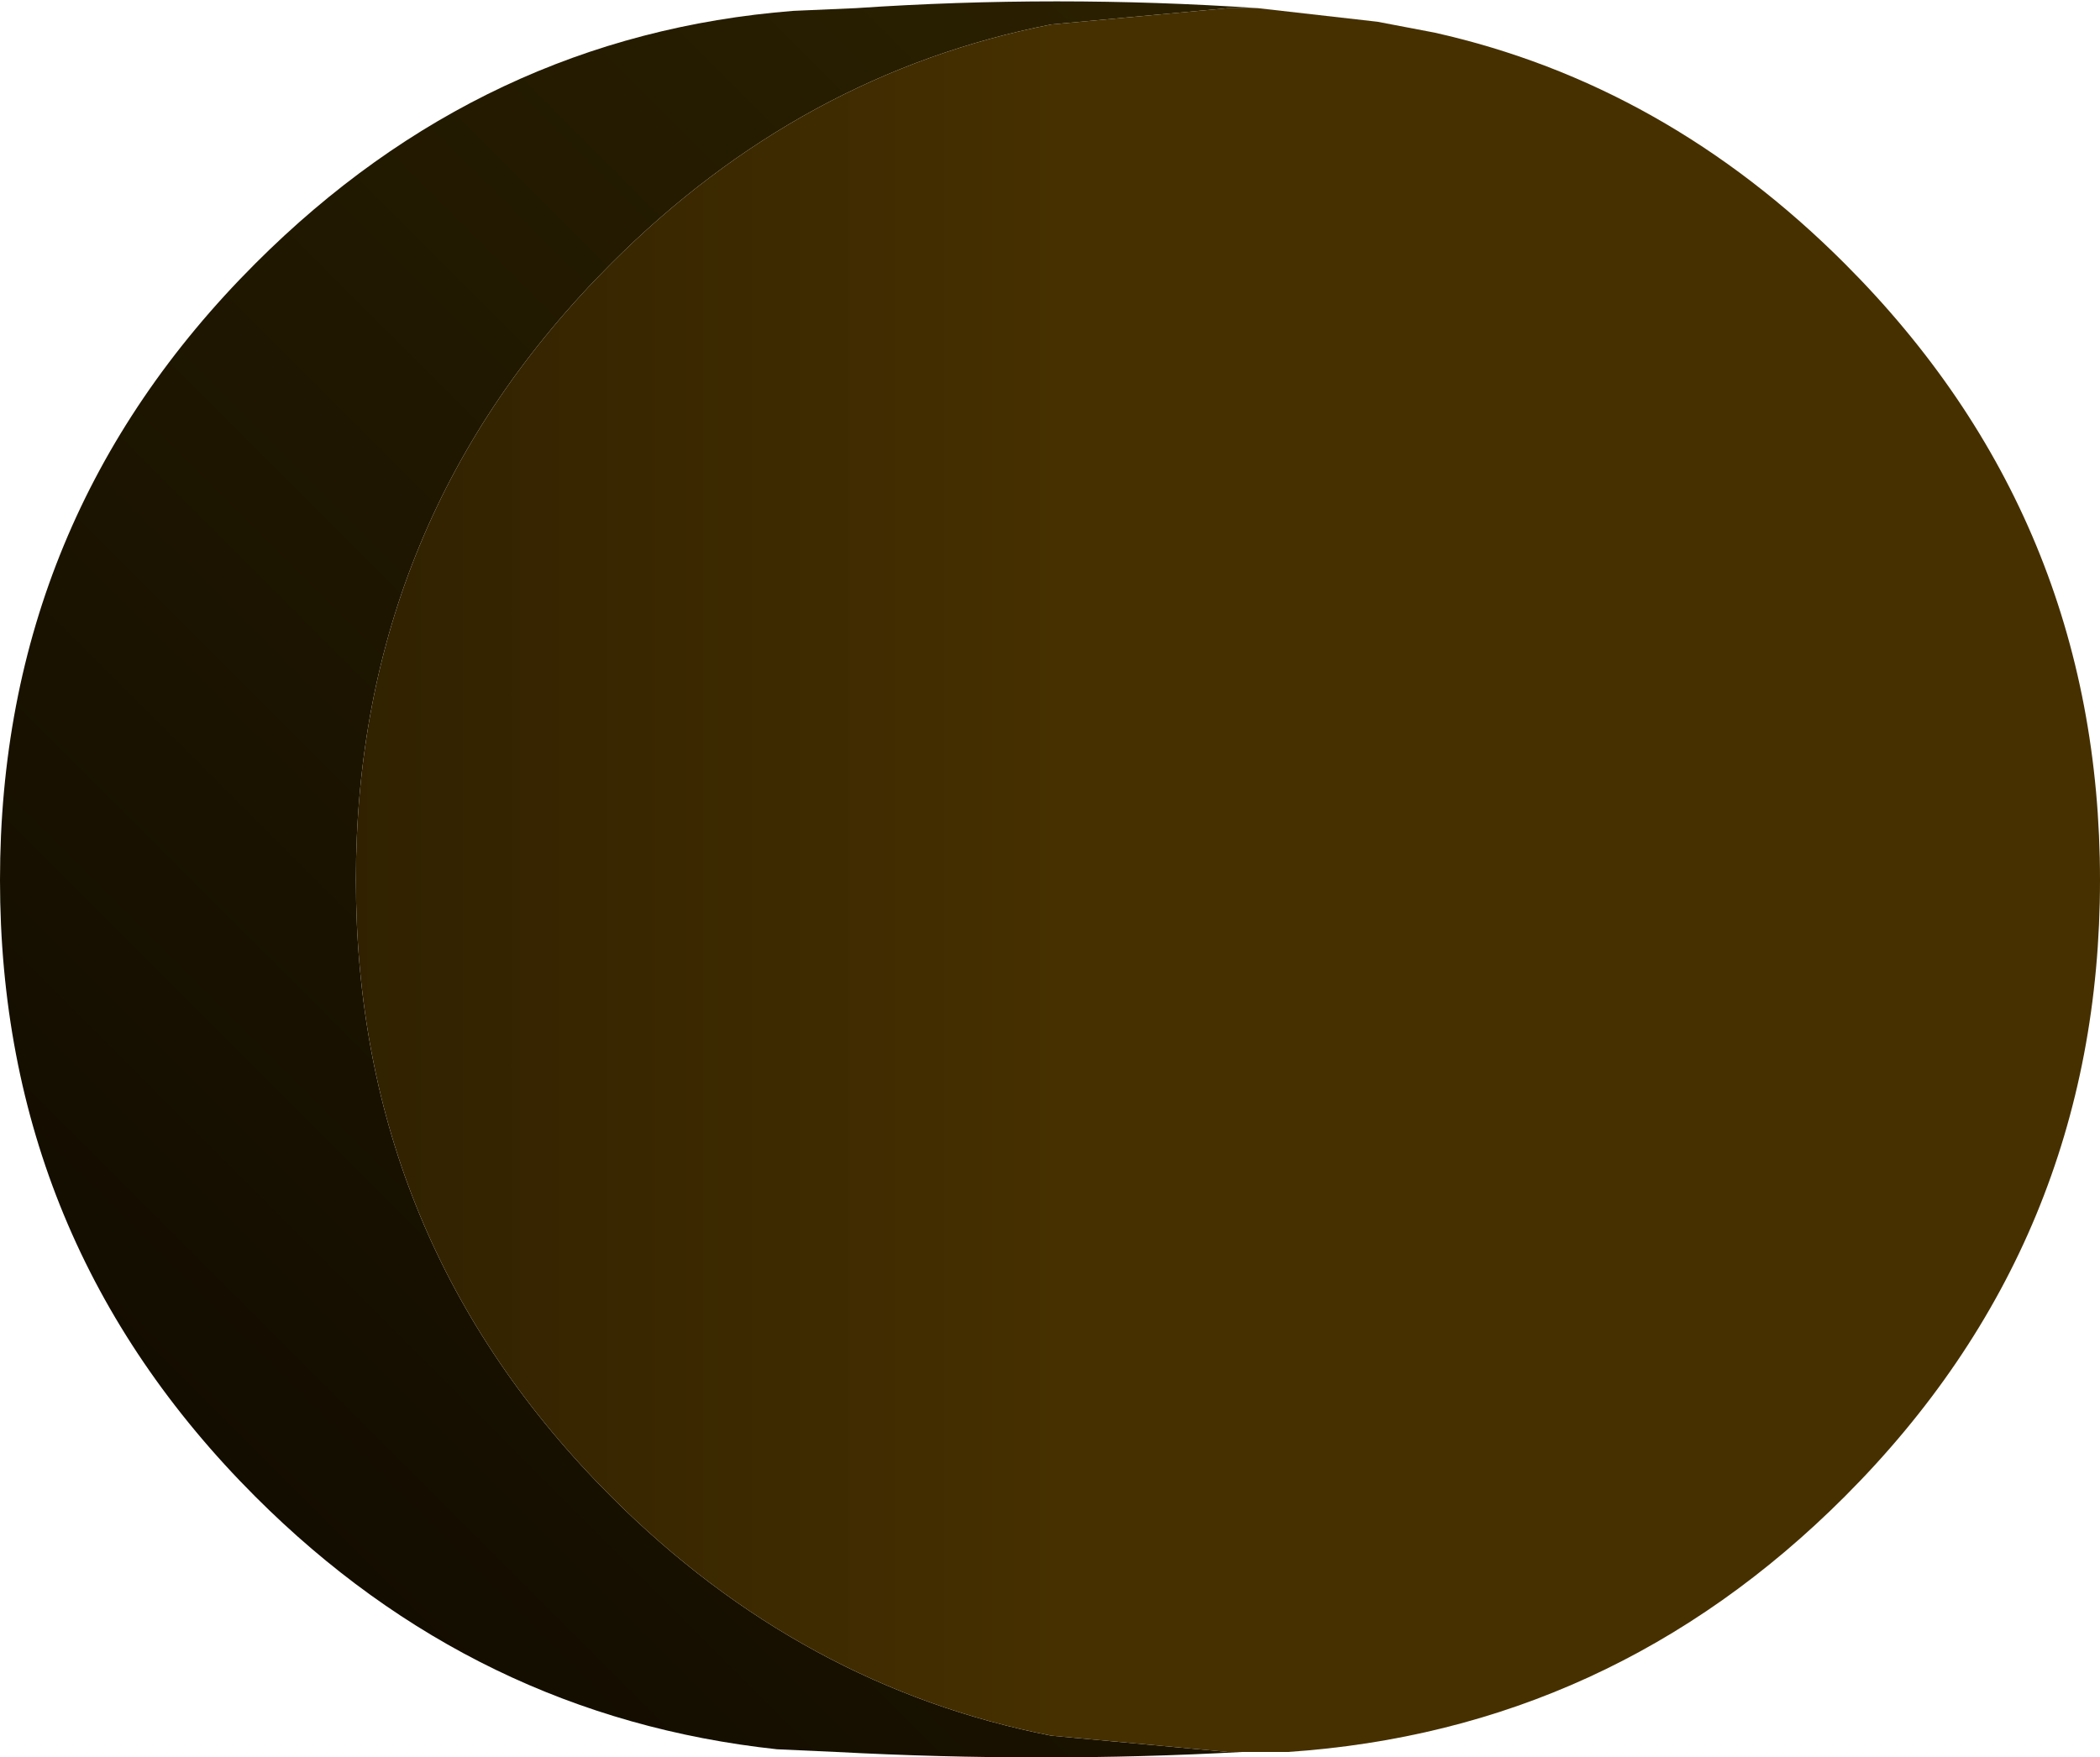 <?xml version="1.0" encoding="UTF-8" standalone="no"?>
<svg xmlns:xlink="http://www.w3.org/1999/xlink" height="32.35px" width="38.65px" xmlns="http://www.w3.org/2000/svg">
  <g transform="matrix(1.0, 0.0, 0.0, 1.0, 19.3, 16.15)">
    <path d="M3.55 16.1 Q-0.1 16.3 -3.9 16.1 L-5.0 16.05 Q-10.55 15.45 -14.6 11.4 -19.3 6.7 -19.3 0.05 -19.3 -6.6 -14.6 -11.3 -10.4 -15.5 -4.7 -15.95 L-3.55 -16.0 Q0.15 -16.25 3.85 -16.0 L3.3 -16.0 0.05 -15.7 Q-4.55 -14.8 -8.05 -11.3 -12.75 -6.6 -12.75 0.05 -12.75 6.7 -8.05 11.4 -4.55 14.9 0.05 15.8 L3.3 16.1 3.55 16.1" fill="url(#gradient0)" fill-rule="evenodd" stroke="none"/>
    <path d="M3.85 -16.0 L6.05 -15.75 7.1 -15.55 Q11.35 -14.6 14.65 -11.3 19.35 -6.6 19.35 0.05 19.35 6.7 14.65 11.4 10.35 15.7 4.4 16.1 L3.55 16.1 3.3 16.1 0.05 15.8 Q-4.55 14.9 -8.05 11.4 -12.75 6.7 -12.75 0.05 -12.75 -6.6 -8.05 -11.3 -4.55 -14.8 0.05 -15.7 L3.3 -16.0 3.85 -16.0" fill="url(#gradient1)" fill-rule="evenodd" stroke="none"/>
  </g>
  <defs>
    <linearGradient gradientTransform="matrix(0.014, -0.014, 0.014, 0.014, -3.15, 0.0)" gradientUnits="userSpaceOnUse" id="gradient0" spreadMethod="pad" x1="-819.2" x2="819.2">
      <stop offset="0.0" stop-color="#130d00"/>
      <stop offset="0.945" stop-color="#2a2000"/>
    </linearGradient>
    <linearGradient gradientTransform="matrix(0.02, 0.0, 0.0, 0.02, -14.3, -3.15)" gradientUnits="userSpaceOnUse" id="gradient1" spreadMethod="pad" x1="-819.2" x2="819.2">
      <stop offset="0.0" stop-color="#130d00"/>
      <stop offset="0.945" stop-color="#463000"/>
    </linearGradient>
  </defs>
</svg>
